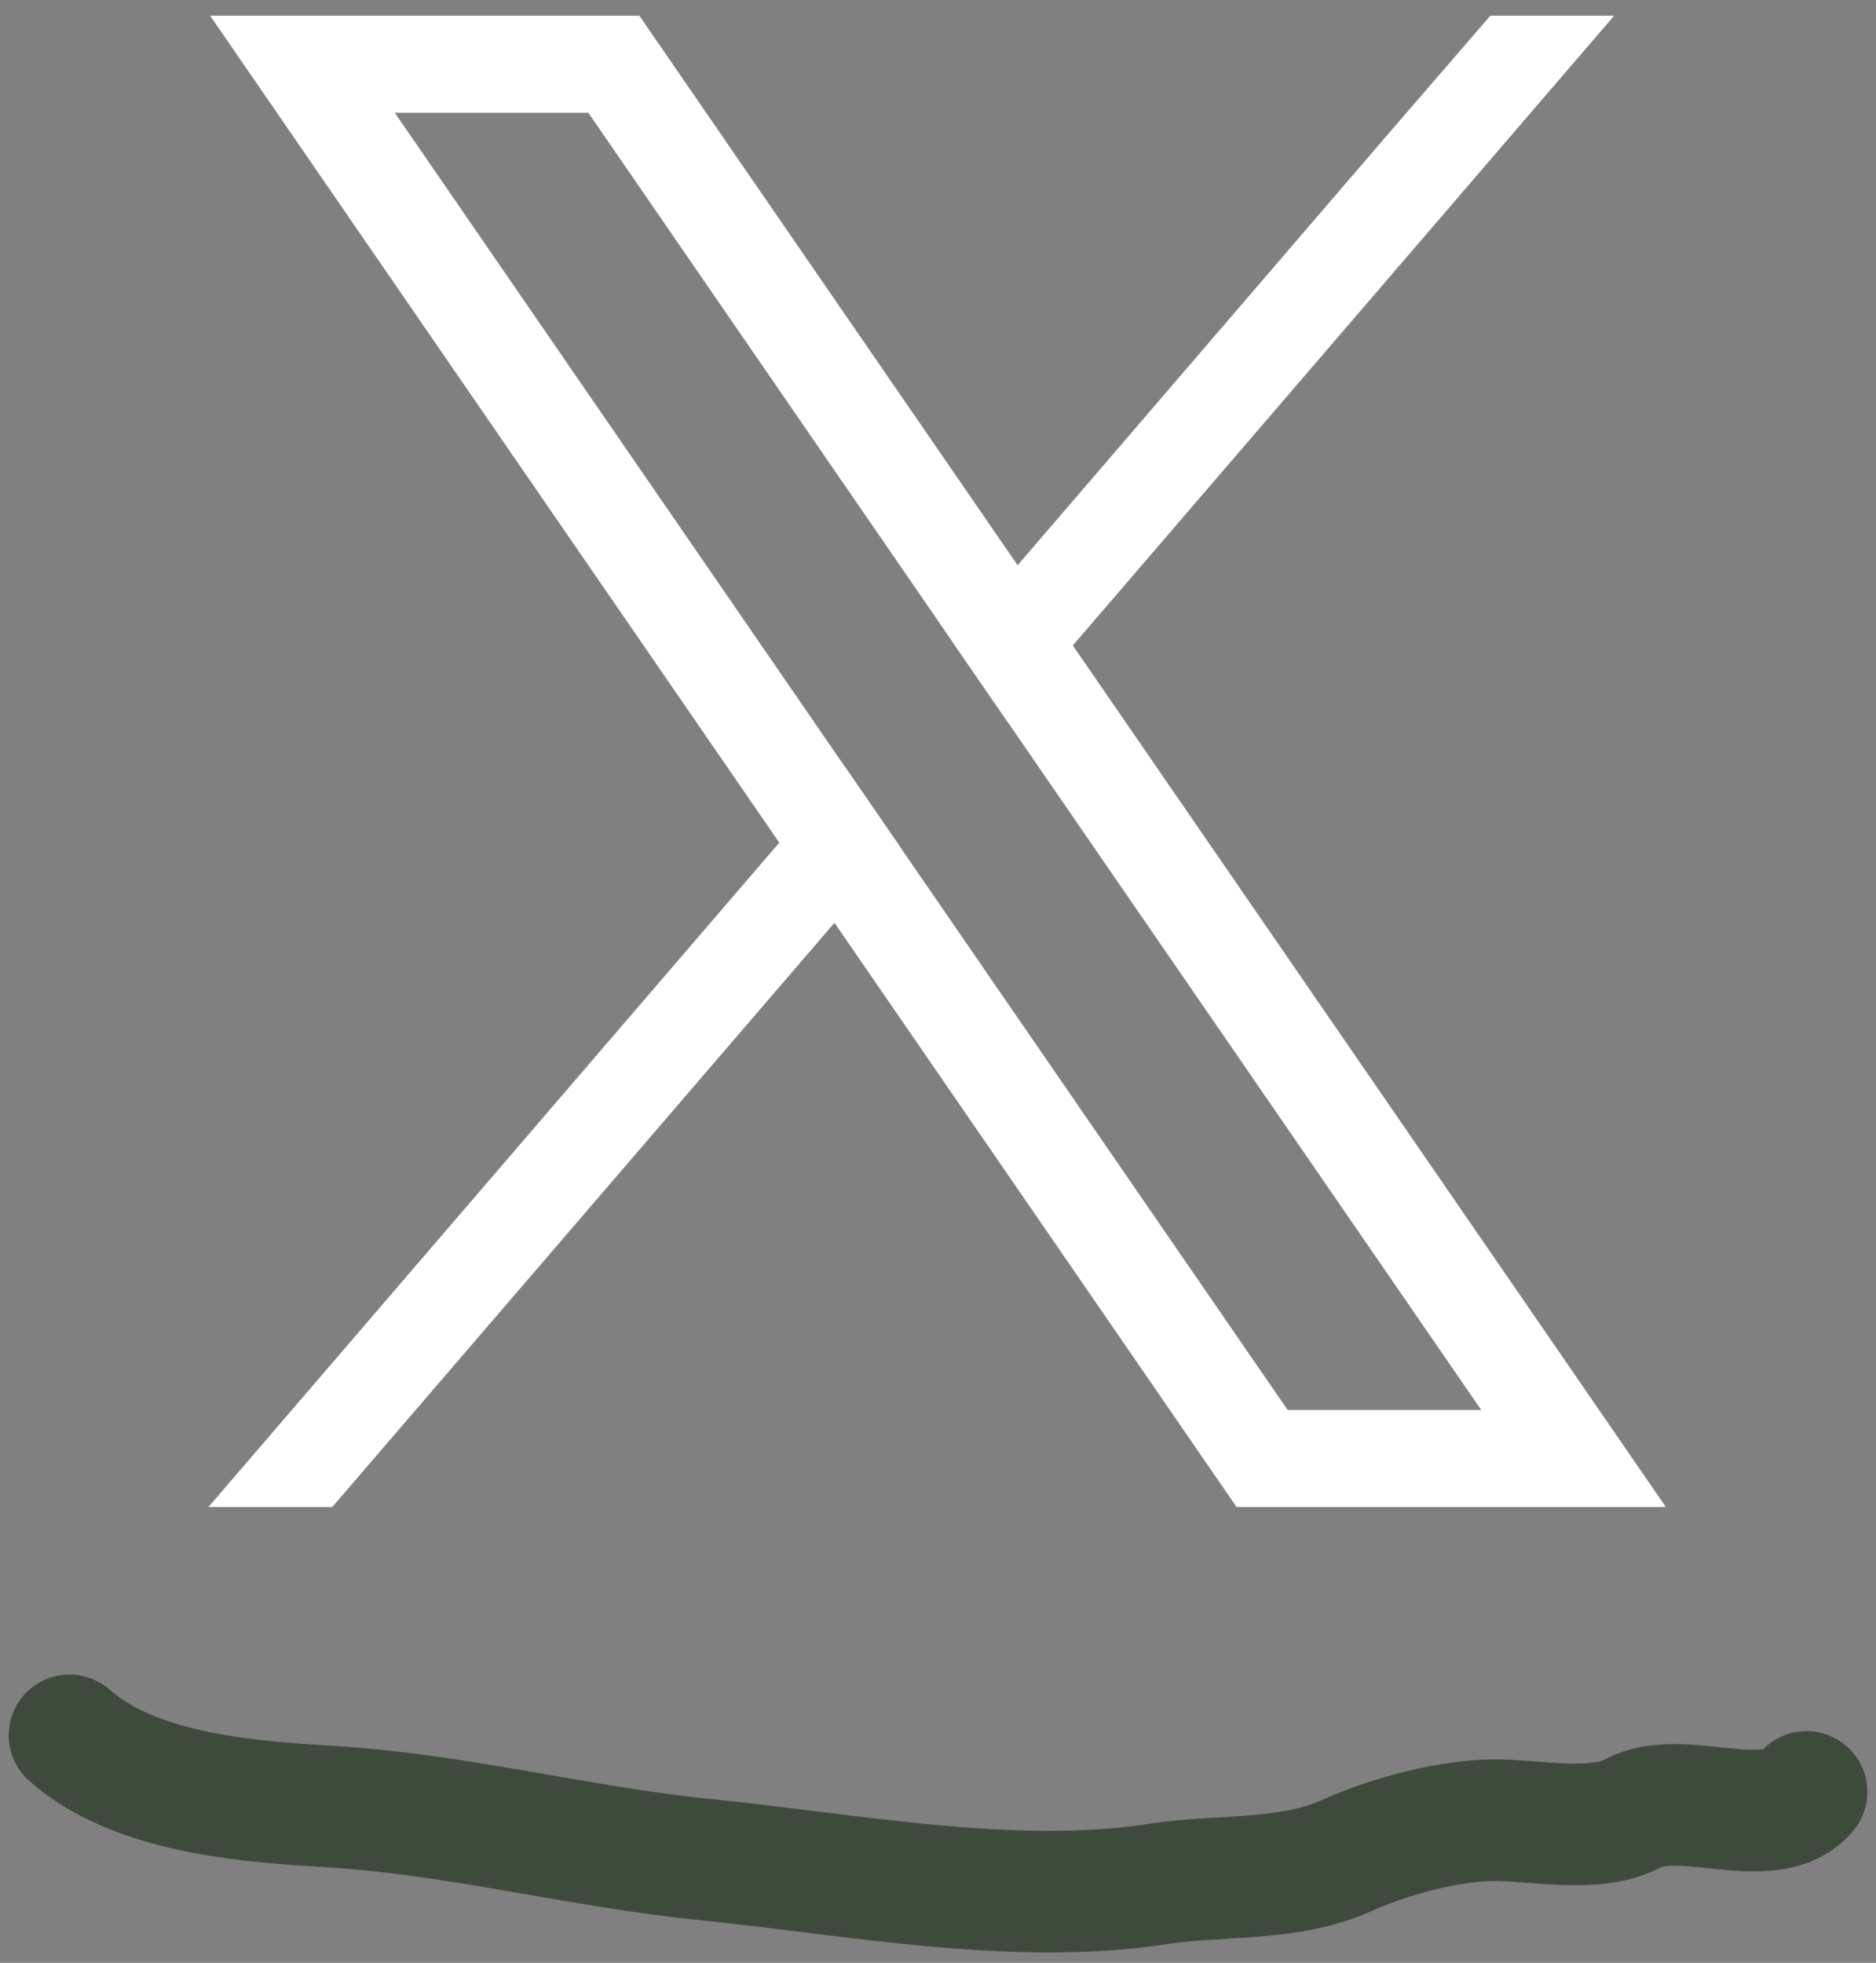 <svg width="108" height="113" viewBox="0 0 108 113" fill="none" xmlns="http://www.w3.org/2000/svg">
<rect x="0" y="0" width="108" height="113" fill="#808080" stroke="none"/>
<path d="M74.128 81.171L51.807 48.741L48.629 44.125L22.729 6.493H33.87L54.816 36.926L57.994 41.543L85.27 81.171H74.128ZM89.876 78.003L61.762 37.16L58.584 32.541L38.474 3.325L36.807 0.903H12.096L18.122 9.661L44.861 48.512L48.04 53.126L69.524 84.342L71.191 86.76H95.902L89.876 78.003Z" fill="white"/>
<path d="M48.63 44.124L51.809 48.741L48.04 53.126L19.129 86.76H12L44.862 48.512L48.63 44.124Z" fill="white"/>
<path d="M92.927 0.903L61.763 37.16L57.994 41.542L54.816 36.926L58.584 32.541L79.695 7.969L85.798 0.903H92.927Z" fill="white"/>
<path d="M4 99.903C7.879 103.339 14.592 103.734 19.211 104.021C26.347 104.464 33.419 106.337 40.552 107.052C48.958 107.895 58.347 109.756 66.72 108.455C70.21 107.913 74.212 108.331 77.525 106.826C79.955 105.722 83.455 104.79 86.069 104.79C88.438 104.79 91.859 105.552 94.038 104.383C96.806 102.897 101.923 105.614 104 103.161" stroke="#3E4A3C" stroke-width="7" stroke-linecap="round"/>
</svg>
